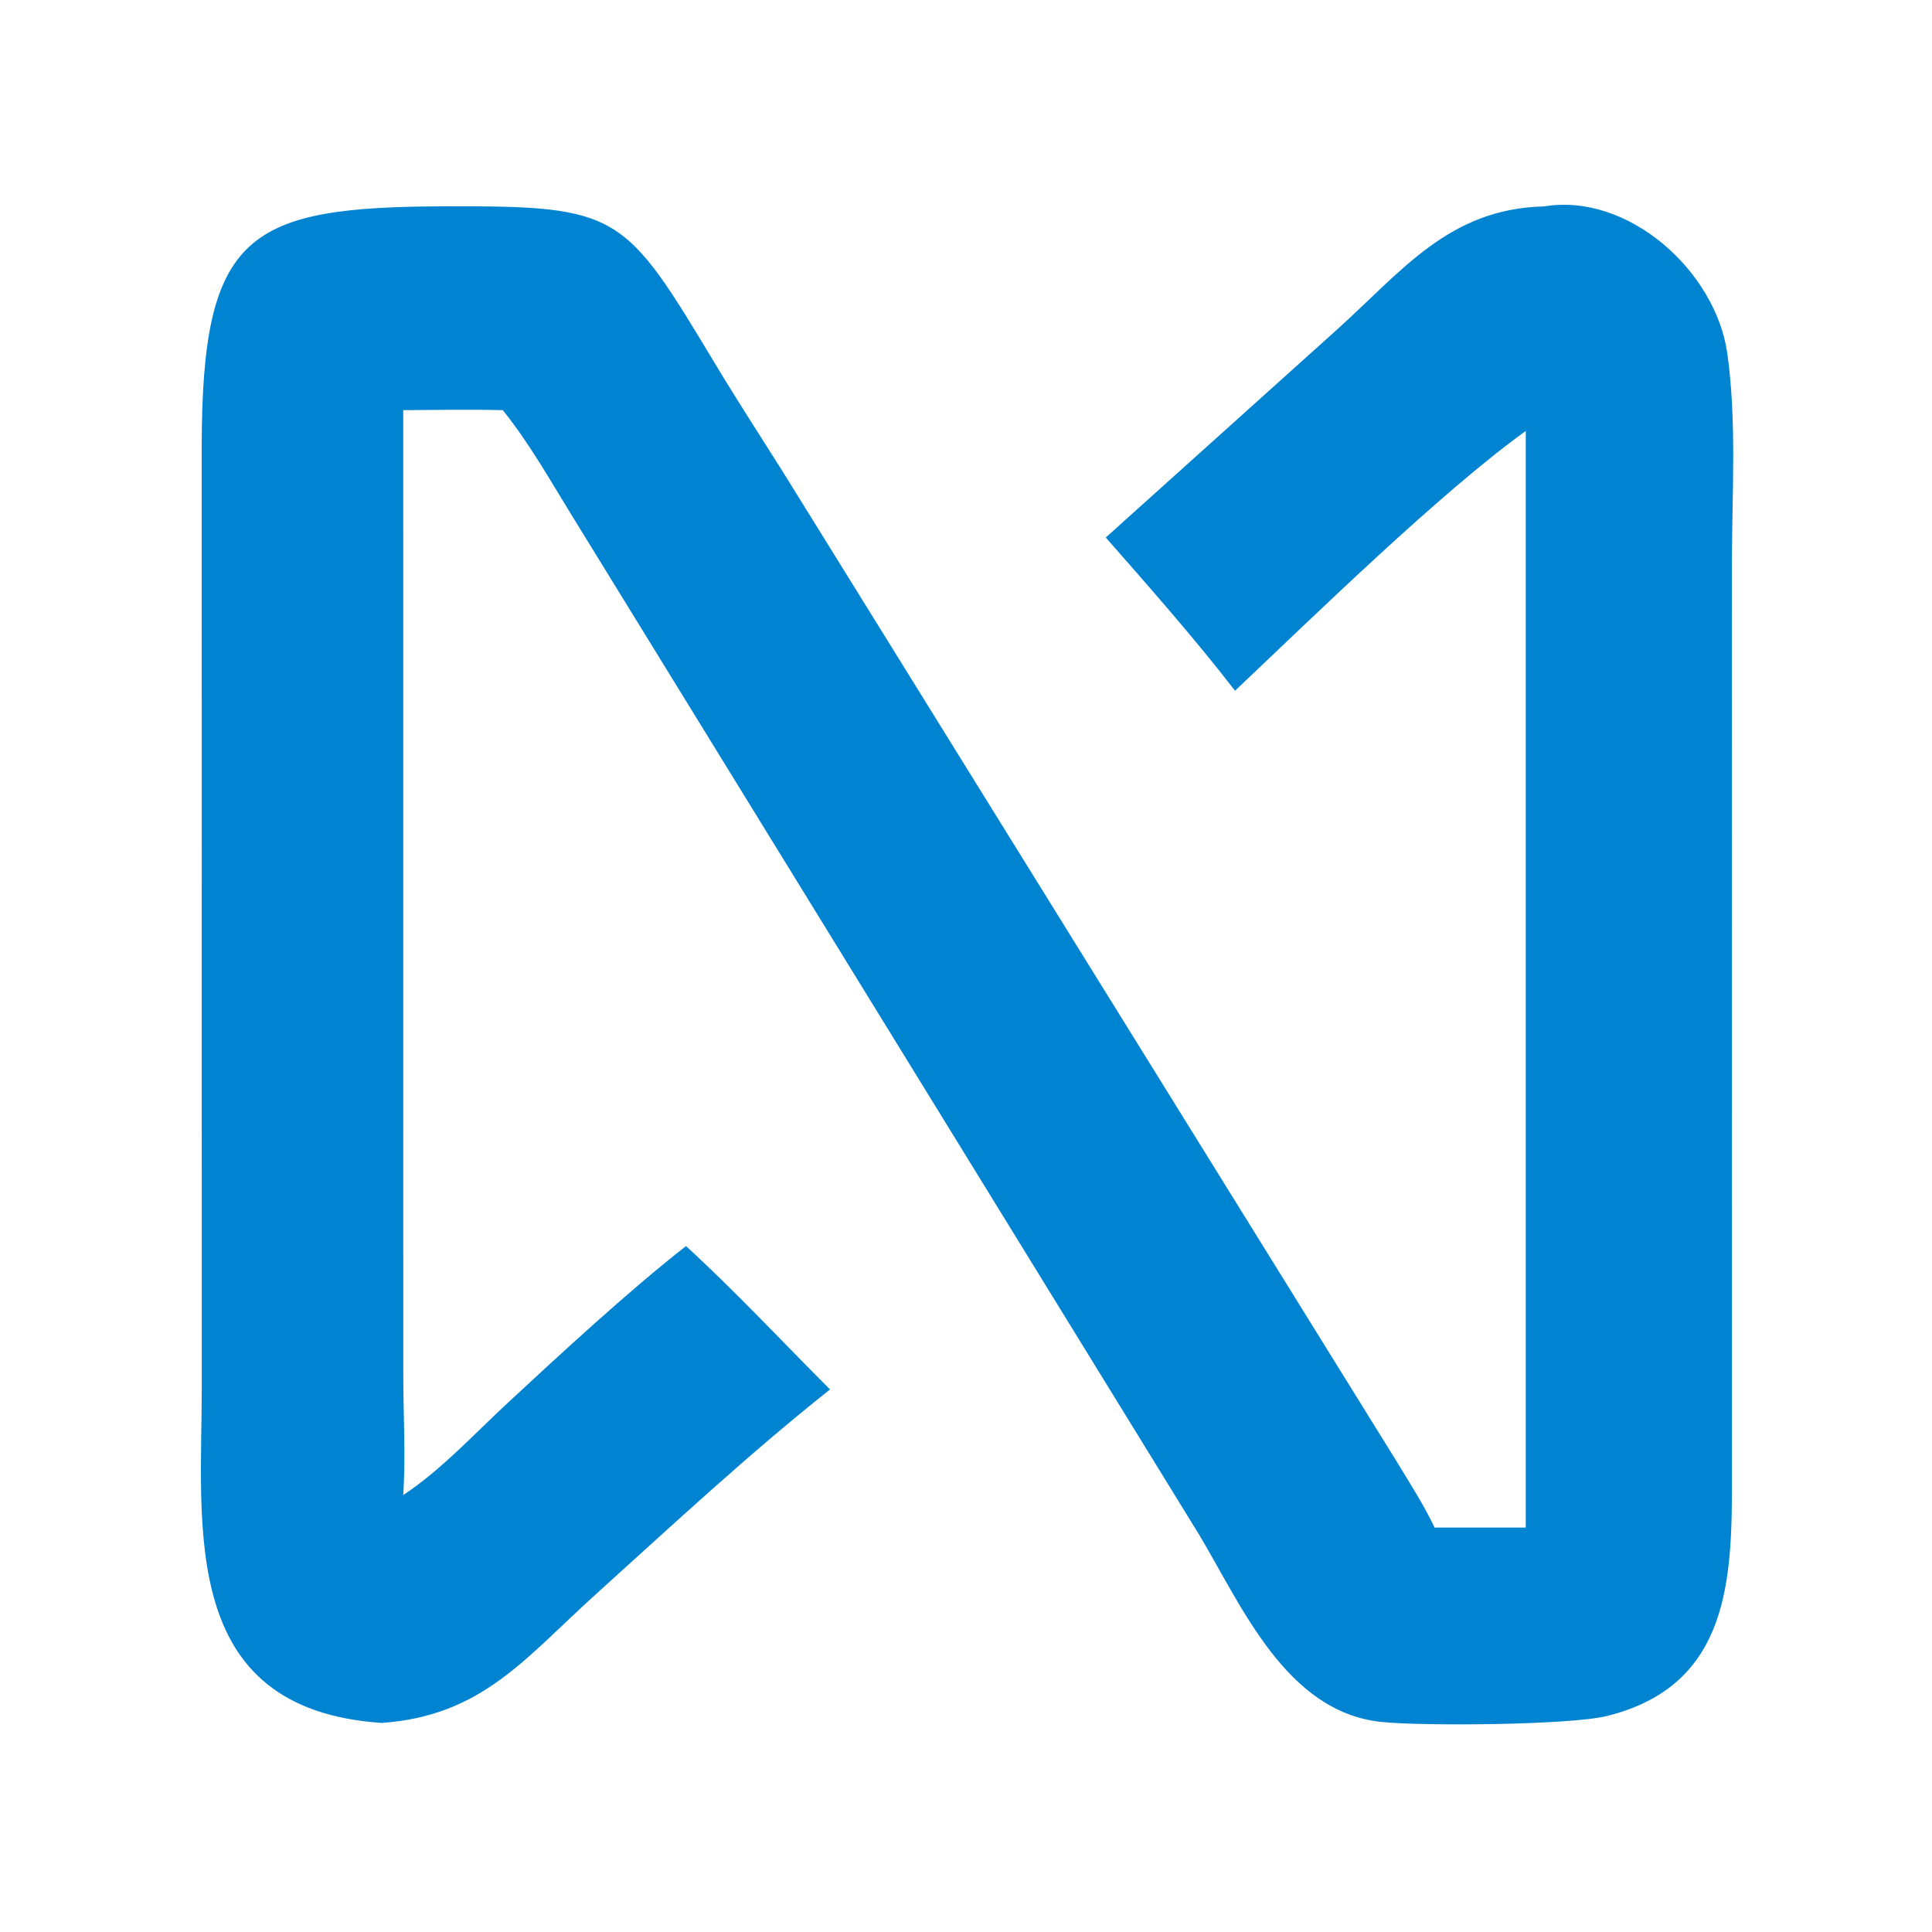 <?xml version="1.0" encoding="UTF-8"?>
<svg xmlns="http://www.w3.org/2000/svg" fill="none" viewBox="0 0 500 500">
    <path fill="#0083D1" d="M399.56 53.422c22.016-3.643 44.436 16.902 47.44 37.902 2.52 17.614 1.224 36.554 1.216 54.352l.016 236.908c-.002 25.738-.42 53.602-32.336 61.51-9.6 2.378-47.874 2.658-58.436 1.538-24.604-2.612-36.01-29.87-47.12-48.454l-162.002-263.22c-5.8-9.368-11.292-19.228-18.22-27.812-8.578-.212-17.18-.042-25.758 0l.006 249.678c.008 10.284.642 20.846-.006 31.088 9.778-6.456 18.342-15.77 26.92-23.732 13.728-12.742 31.534-29.19 46.258-40.698 12.862 11.786 24.934 24.764 37.278 37.108-20.892 16.558-40.902 35.194-60.69 53.072-18.296 16.53-29.372 31.382-55.324 33.232-52.77-3.564-46.58-50.454-46.578-87.128l-.02-242.764c0-55.79 11.76-62.465 63.212-62.61 45.254-.126 46.144 1.666 70.042 41.382 5.872 9.758 12.118 19.278 18.15 28.938l157.998 254.756c3.34 5.532 6.9 11.02 9.674 16.862h23.588V111.536c-21.952 15.774-55.004 48.07-75.24 67.226-10.516-13.602-22.116-26.736-33.456-39.658l59.696-53.674c17-15.304 29.11-31.412 53.692-32.008Z"/>
</svg>
